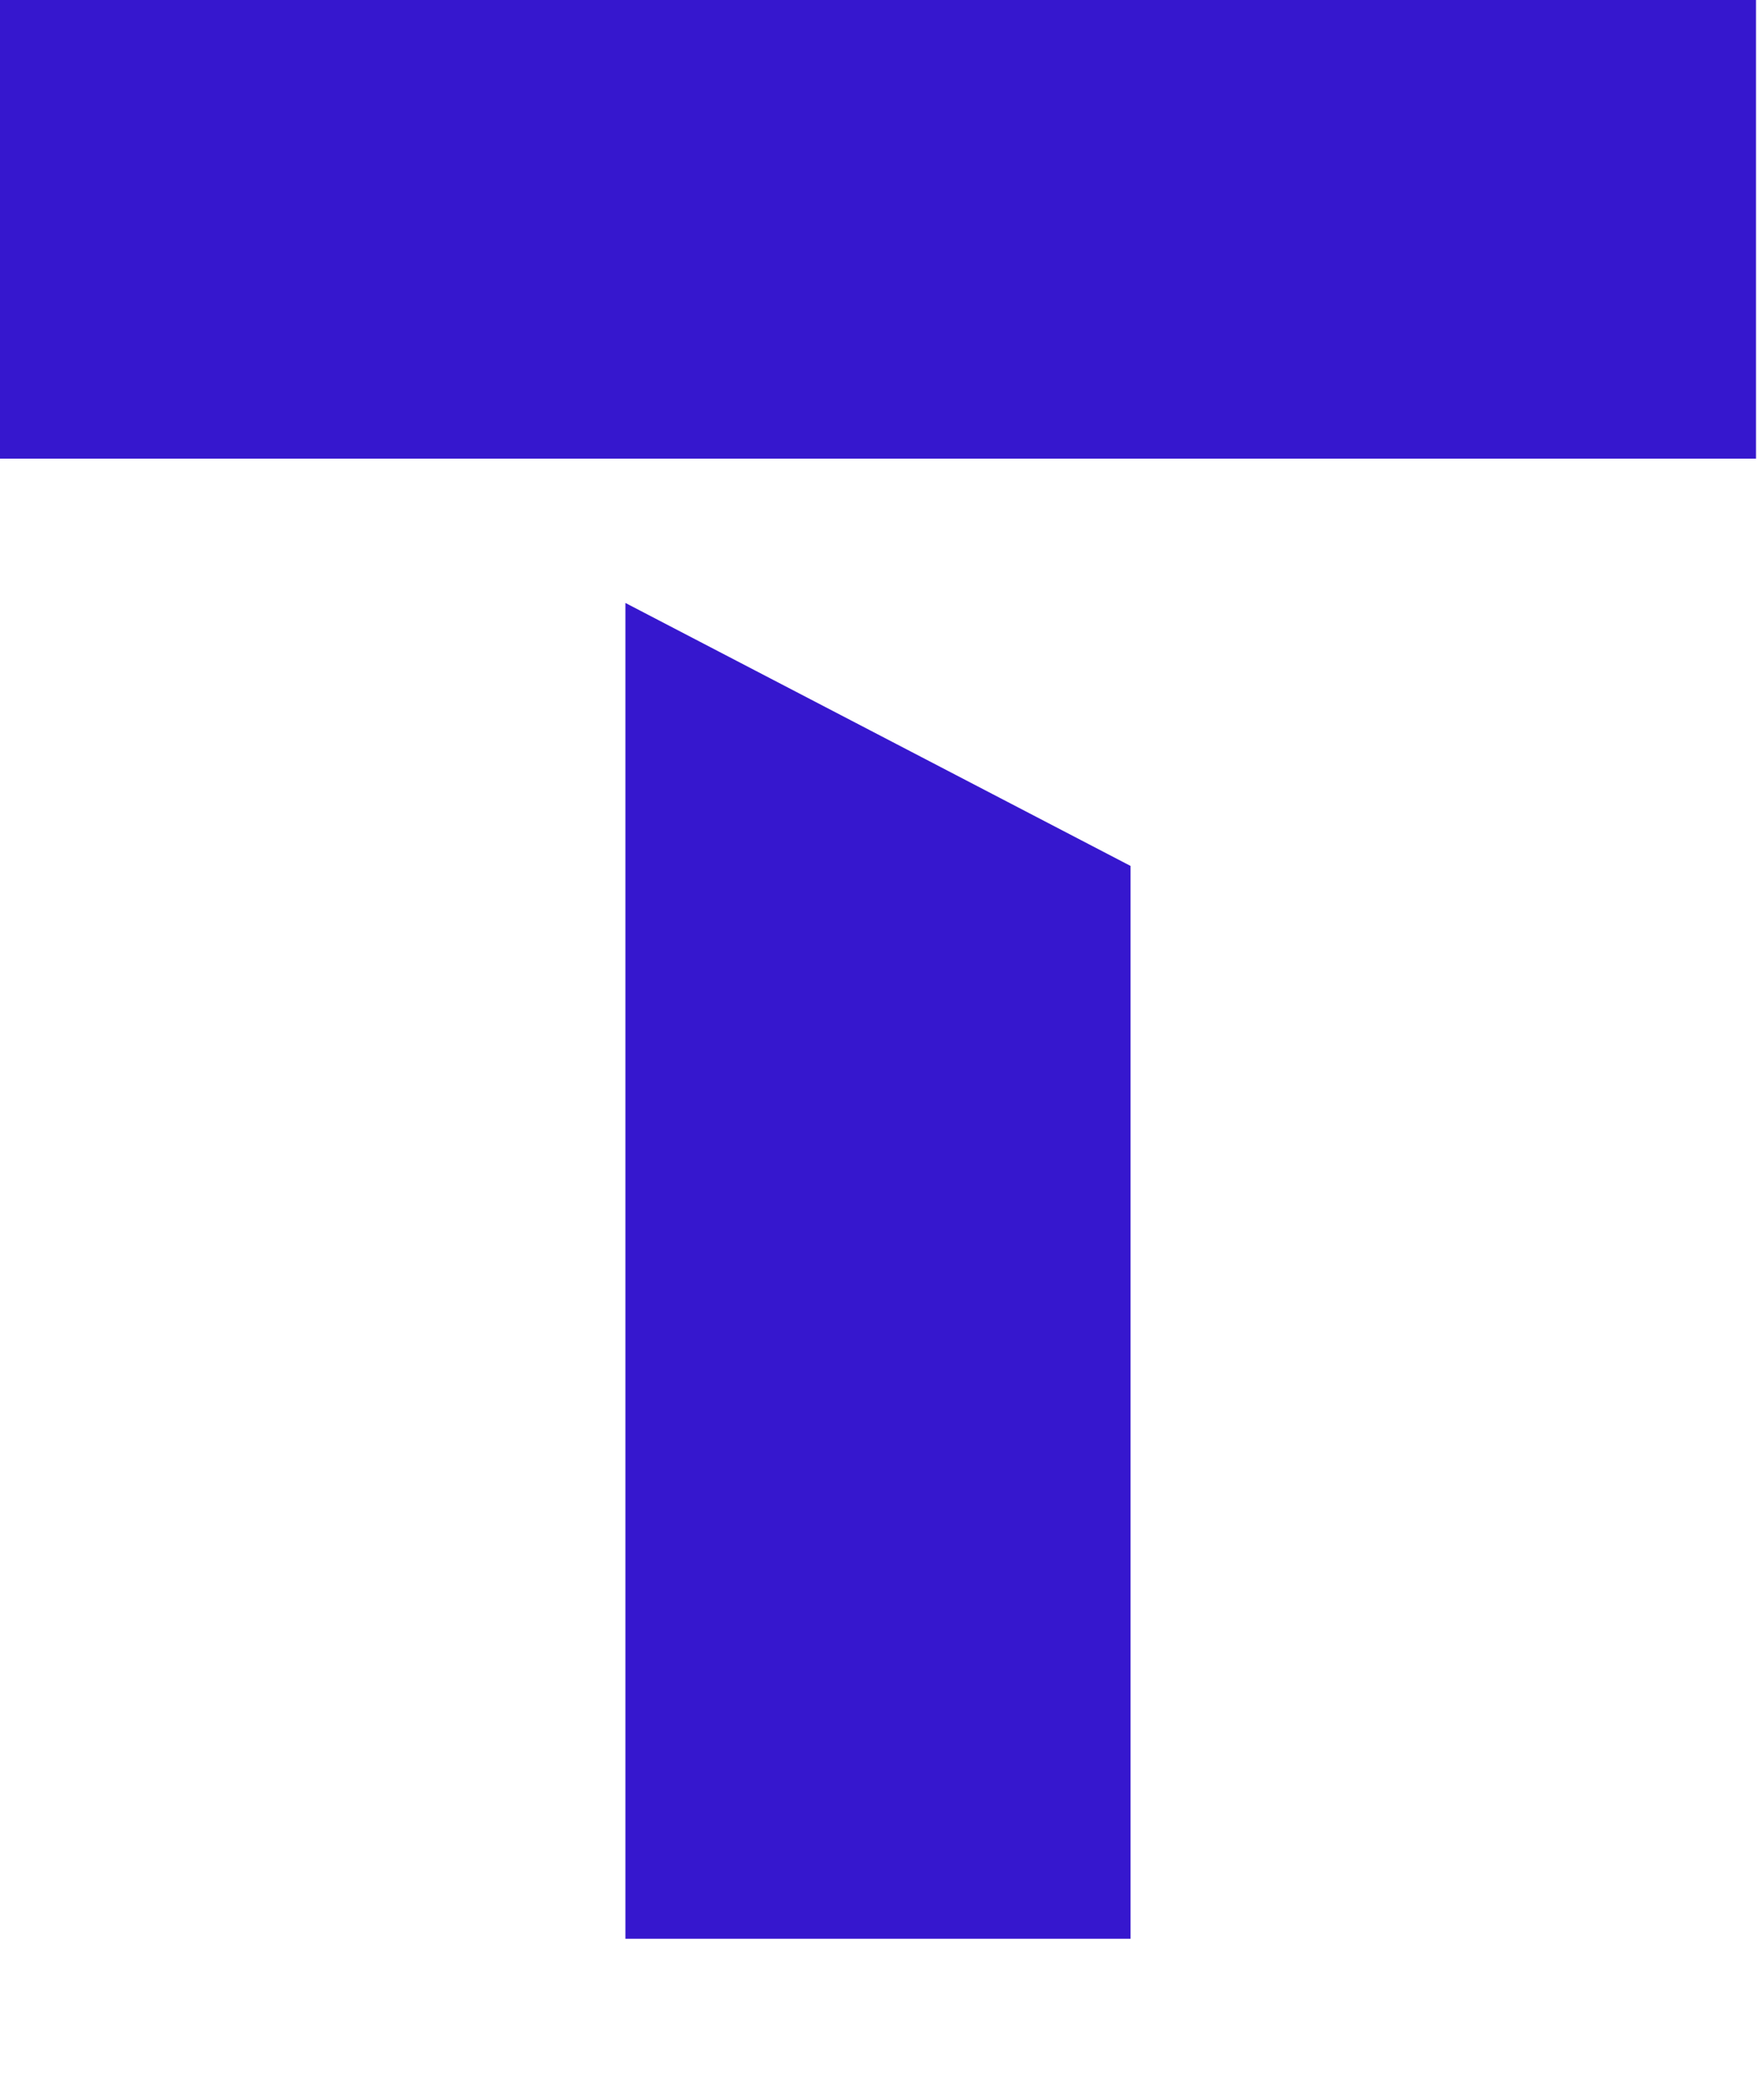 <svg viewBox="0 0 11 13" fill="none" xmlns="http://www.w3.org/2000/svg">
<path d="M10.95 0H0V2.86H10.95V0Z" fill="#3617CE"></path>
<path d="M3.9 3.76V12.09H7.05V5.4L3.9 3.76Z" fill="#3617CE"></path>
</svg>
